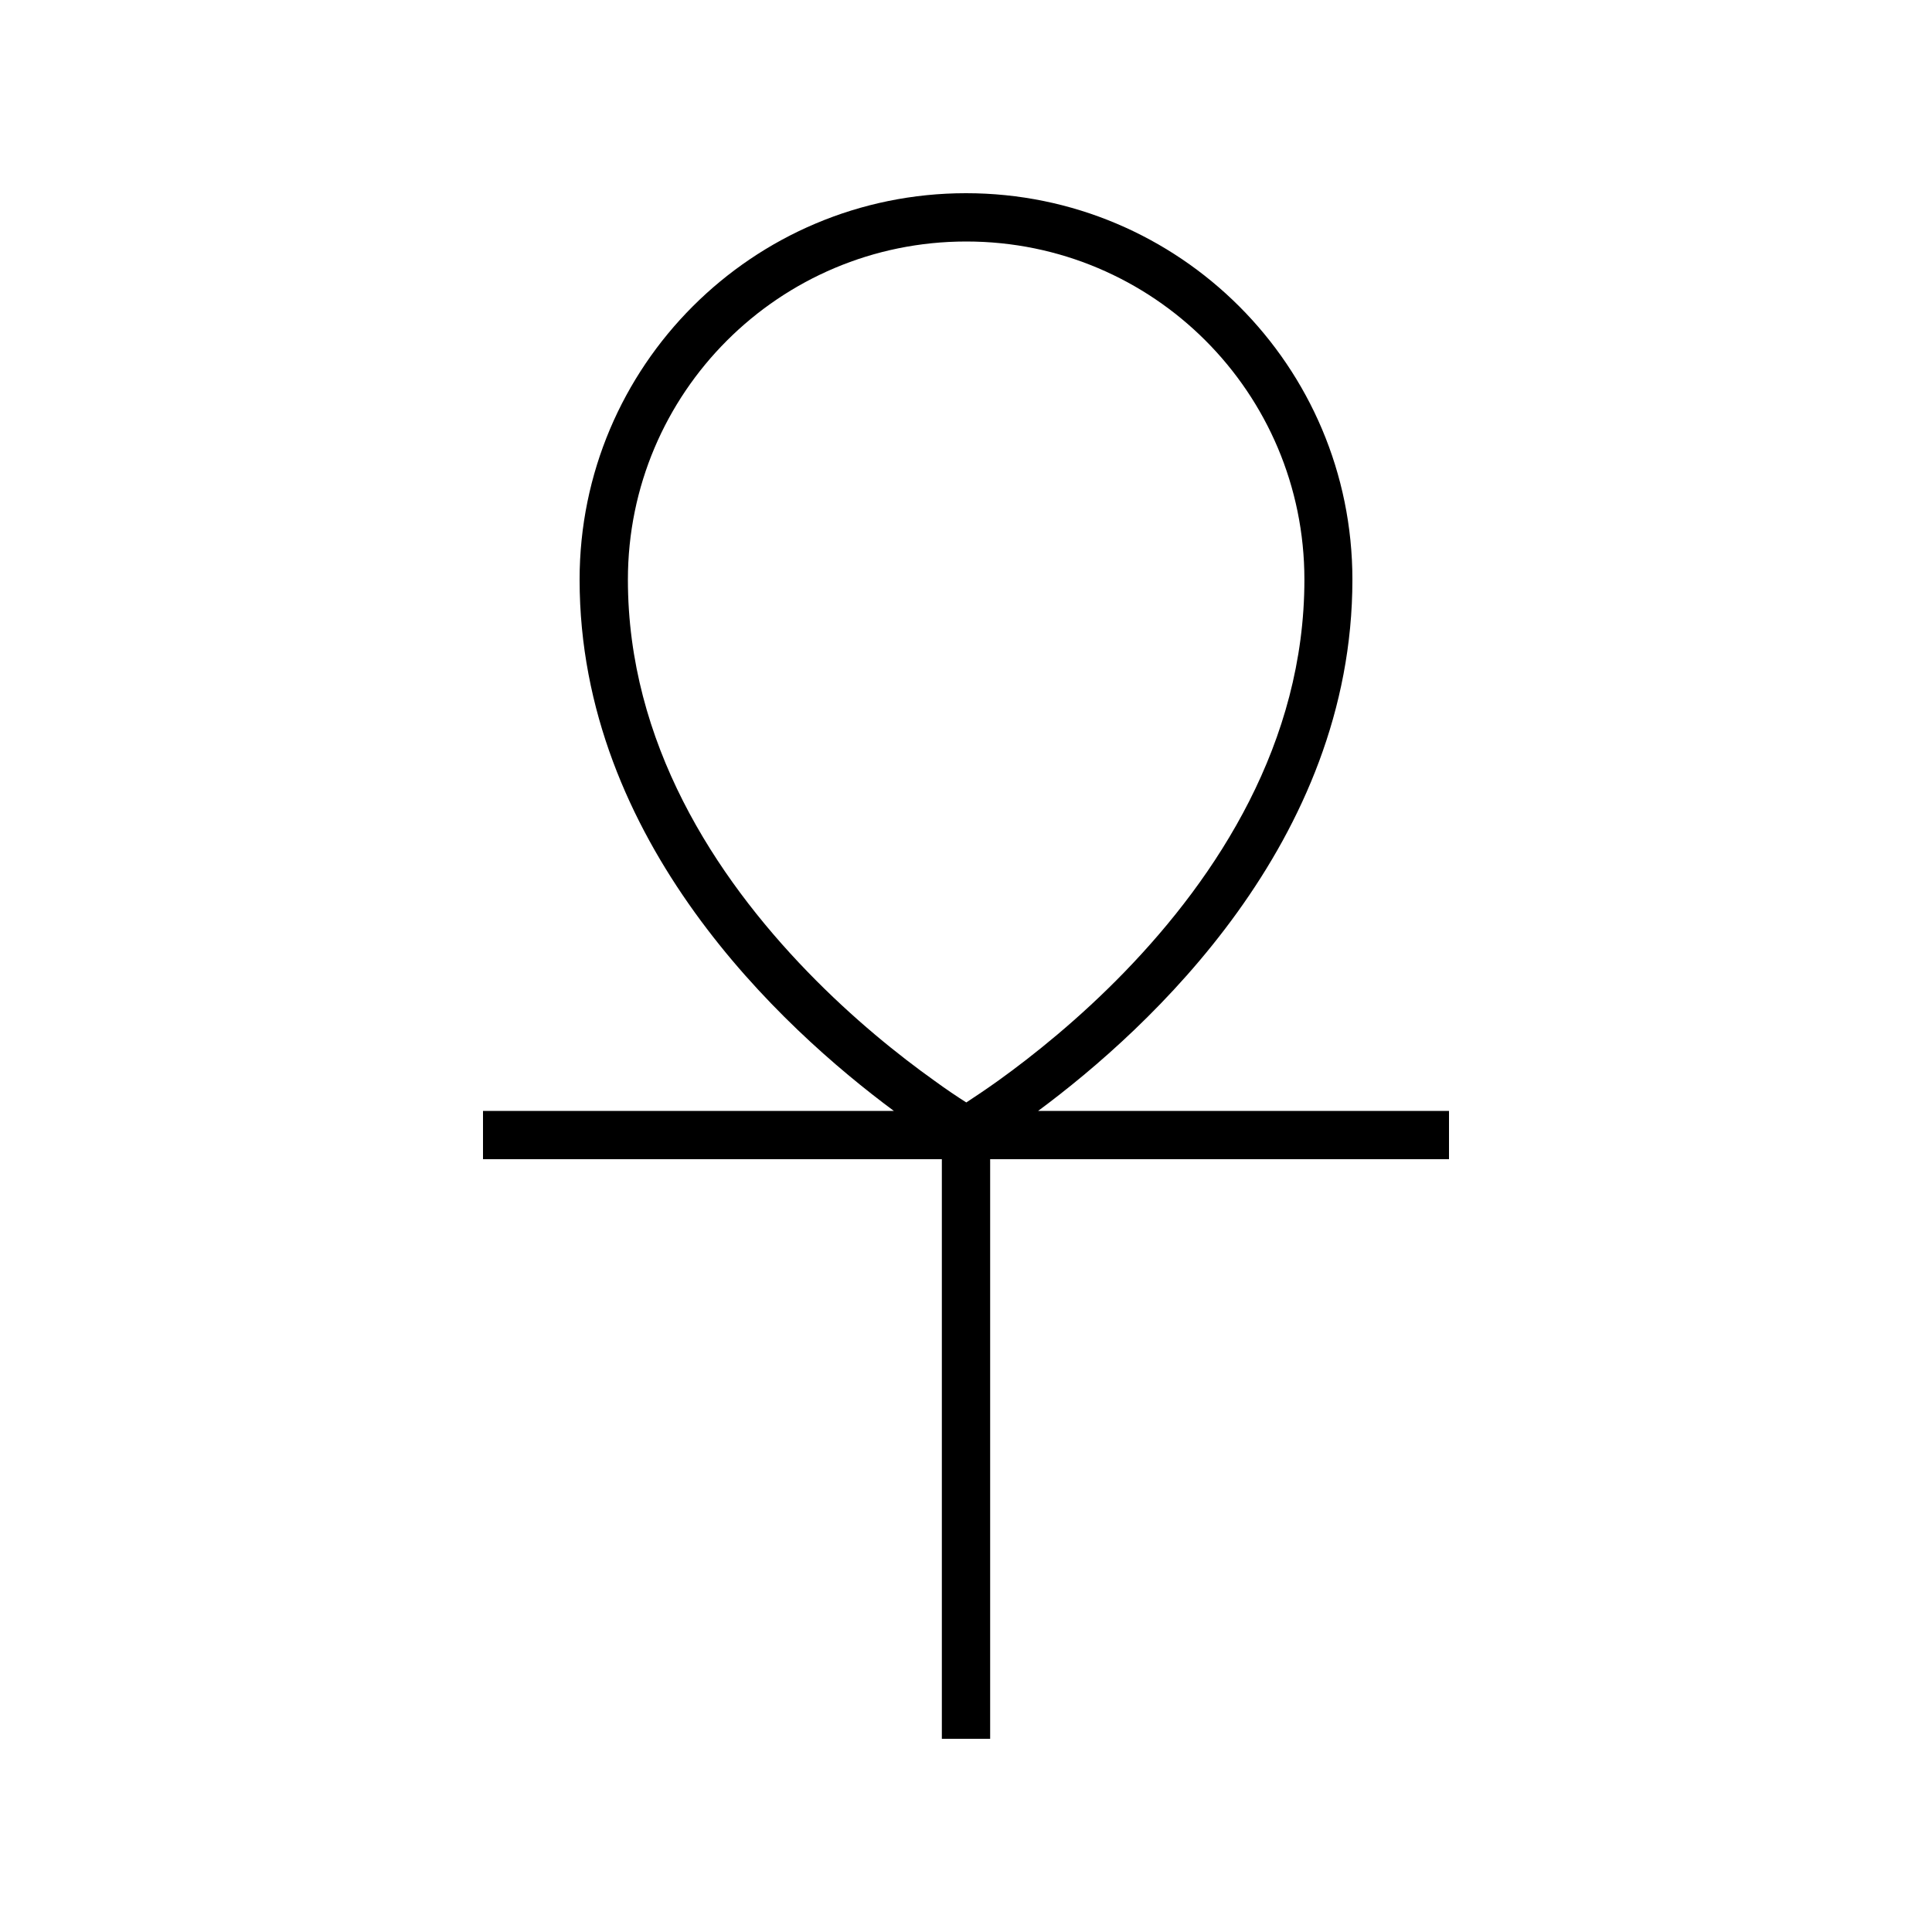 <svg xmlns="http://www.w3.org/2000/svg" viewBox="0 0 640 640"><!--! Font Awesome Pro 7.1.0 by @fontawesome - https://fontawesome.com License - https://fontawesome.com/license (Commercial License) Copyright 2025 Fonticons, Inc. --><path fill="currentColor" d="M208 192C208 246.1 236.9 290.3 267.5 321.9C282.7 337.6 297.9 349.7 309.4 357.9C313.5 360.9 317.1 363.3 320.1 365.2C323 363.3 326.6 360.9 330.8 357.9C342.2 349.7 357.5 337.5 372.6 321.9C403.2 290.3 432.1 246.1 432.1 192C432.1 130.1 382 80 320.1 80C258.2 80 208 130.1 208 192zM296.1 368C259 340.5 192 278.8 192 192C192 121.3 249.3 64 320 64C390.7 64 448 121.3 448 192C448 278.8 381 340.5 343.9 368L480 368L480 384L328 384L328 576L312 576L312 384L160 384L160 368L296.1 368z"/></svg>